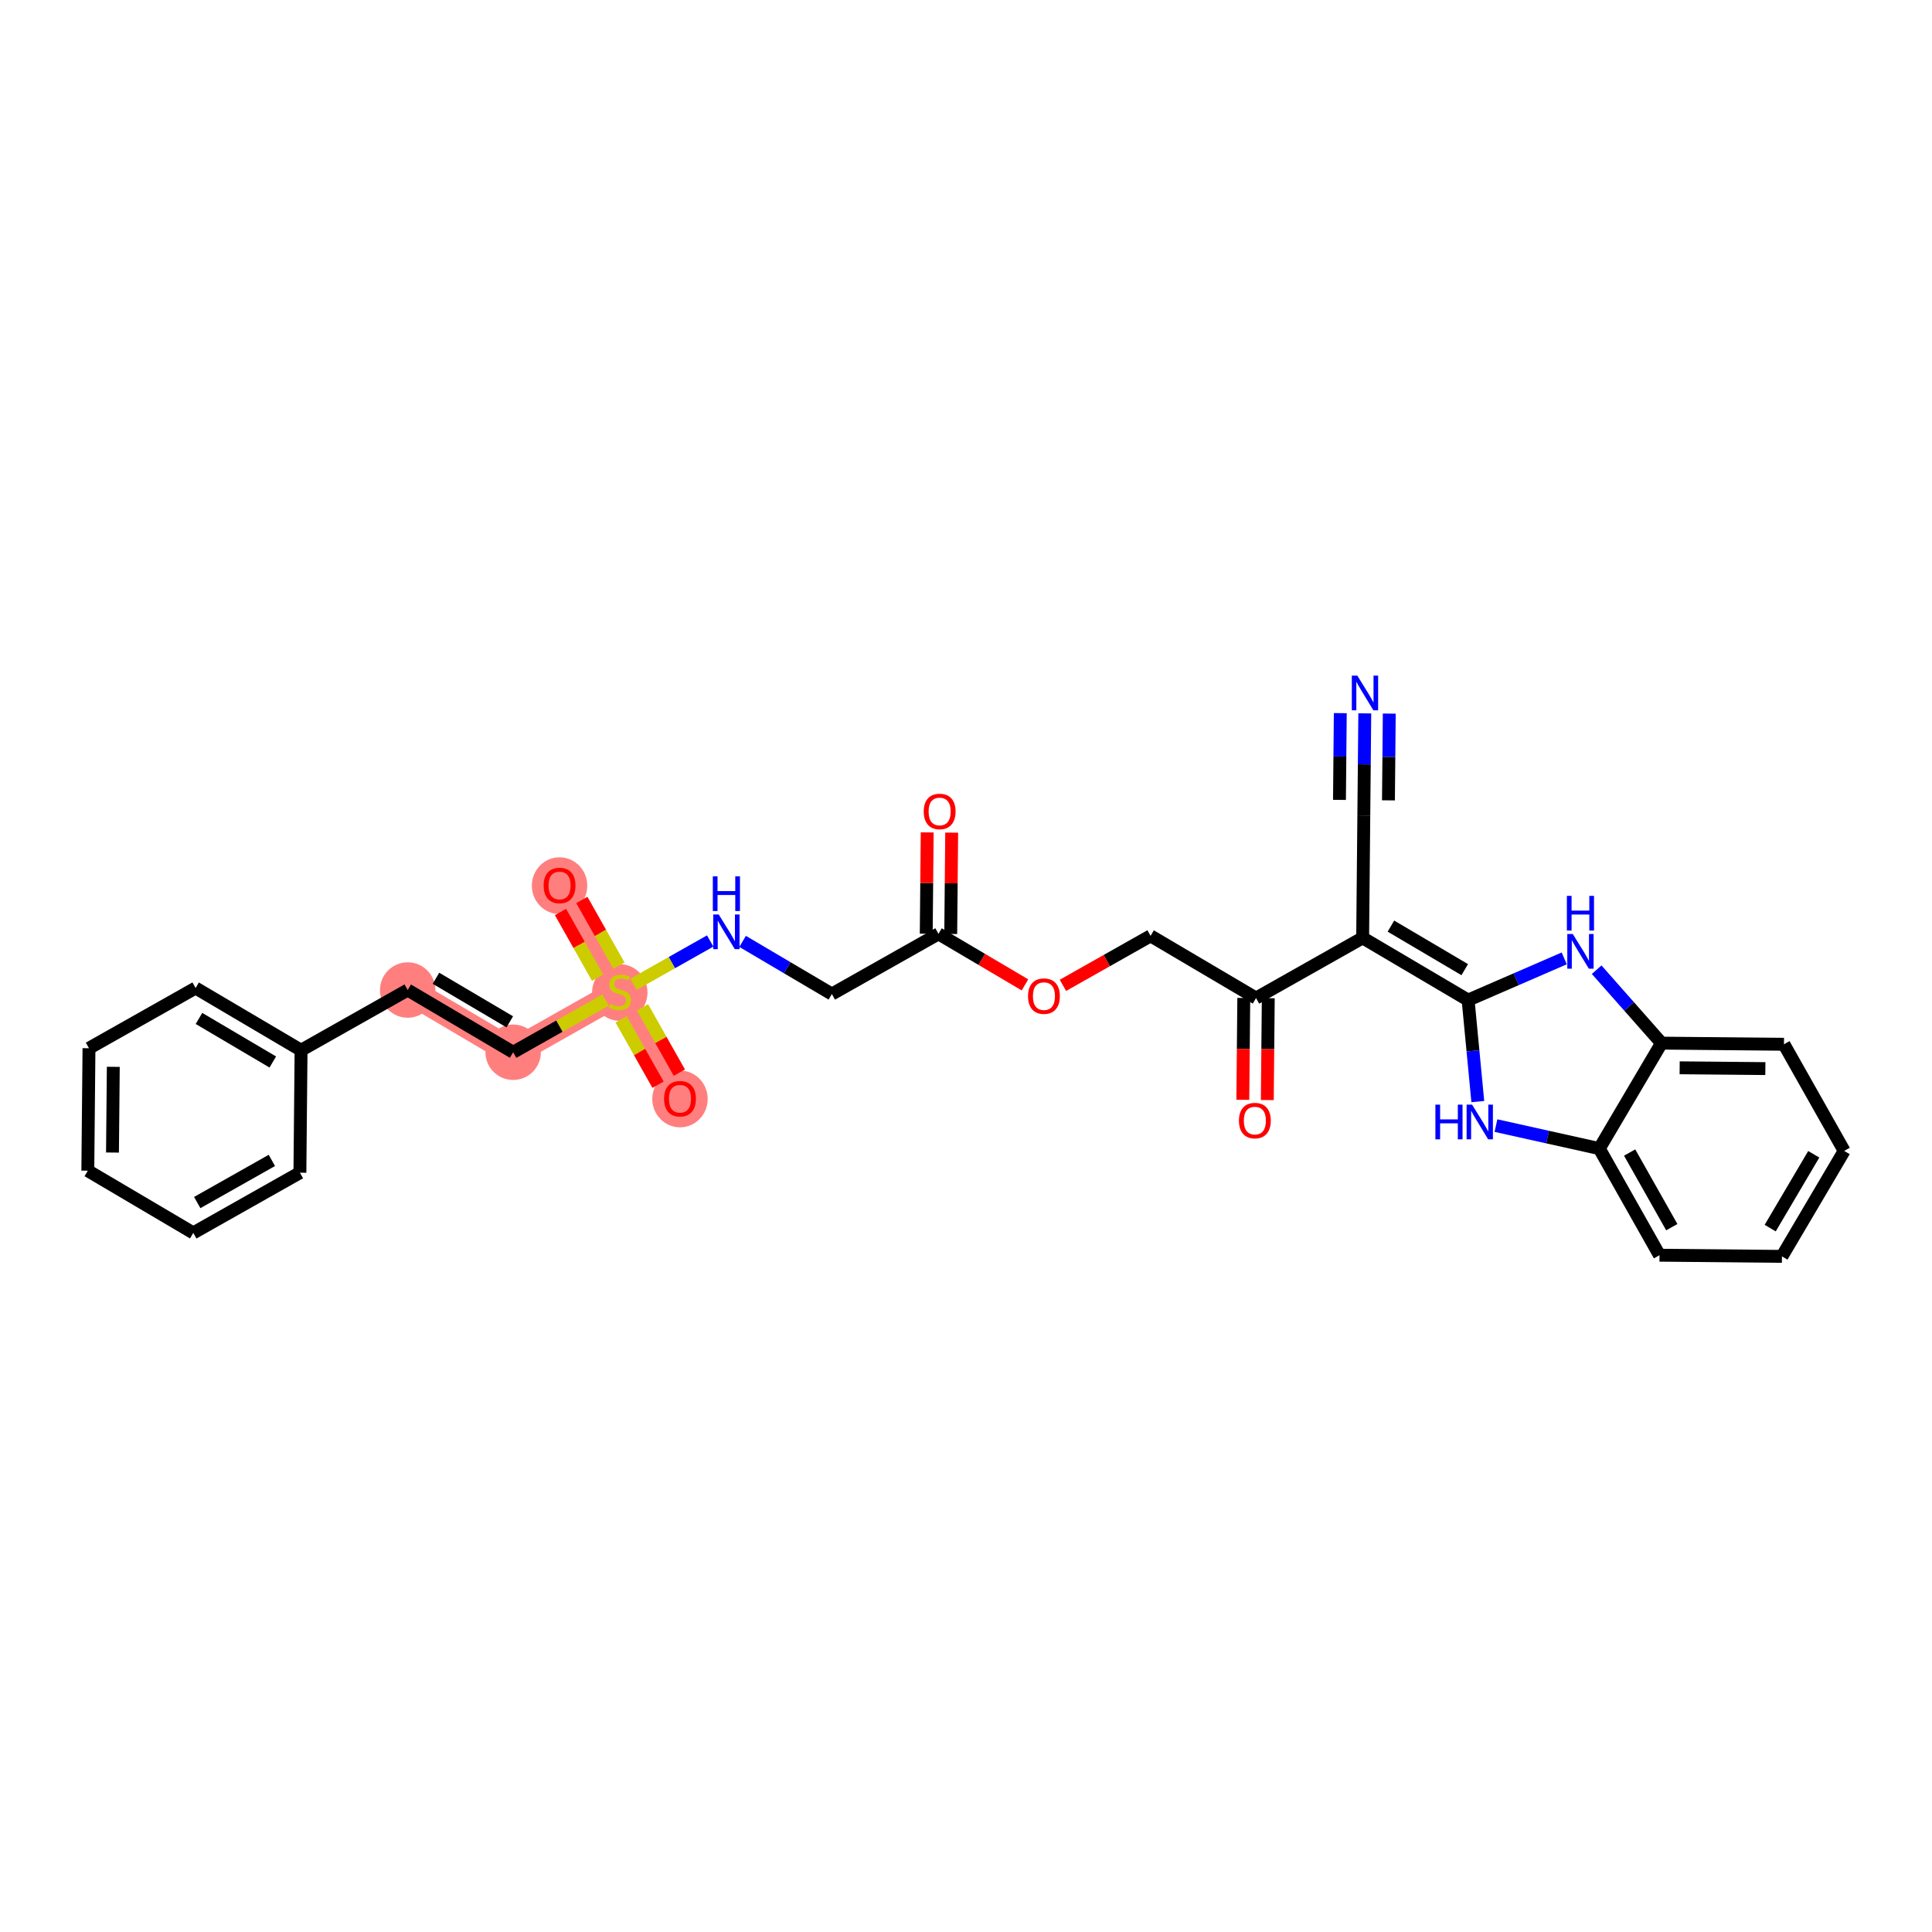 <?xml version='1.0' encoding='iso-8859-1'?>
<svg version='1.1' baseProfile='full'
              xmlns='http://www.w3.org/2000/svg'
                      xmlns:rdkit='http://www.rdkit.org/xml'
                      xmlns:xlink='http://www.w3.org/1999/xlink'
                  xml:space='preserve'
width='300px' height='300px' viewBox='0 0 300 300'>
<!-- END OF HEADER -->
<rect style='opacity:1.0;fill:#FFFFFF;stroke:none' width='300' height='300' x='0' y='0'> </rect>
<rect style='opacity:1.0;fill:#FFFFFF;stroke:none' width='300' height='300' x='0' y='0'> </rect>
<path d='M 96.238,154.044 L 105.589,170.6' style='fill:none;fill-rule:evenodd;stroke:#FF7F7F;stroke-width:4.1px;stroke-linecap:butt;stroke-linejoin:miter;stroke-opacity:1' />
<path d='M 96.238,154.044 L 86.888,137.487' style='fill:none;fill-rule:evenodd;stroke:#FF7F7F;stroke-width:4.1px;stroke-linecap:butt;stroke-linejoin:miter;stroke-opacity:1' />
<path d='M 96.238,154.044 L 79.682,163.394' style='fill:none;fill-rule:evenodd;stroke:#FF7F7F;stroke-width:4.1px;stroke-linecap:butt;stroke-linejoin:miter;stroke-opacity:1' />
<path d='M 79.682,163.394 L 63.306,153.731' style='fill:none;fill-rule:evenodd;stroke:#FF7F7F;stroke-width:4.1px;stroke-linecap:butt;stroke-linejoin:miter;stroke-opacity:1' />
<ellipse cx='96.238' cy='154.116' rx='3.803' ry='3.899'  style='fill:#FF7F7F;fill-rule:evenodd;stroke:#FF7F7F;stroke-width:1.0px;stroke-linecap:butt;stroke-linejoin:miter;stroke-opacity:1' />
<ellipse cx='105.589' cy='170.642' rx='3.803' ry='3.91'  style='fill:#FF7F7F;fill-rule:evenodd;stroke:#FF7F7F;stroke-width:1.0px;stroke-linecap:butt;stroke-linejoin:miter;stroke-opacity:1' />
<ellipse cx='86.888' cy='137.529' rx='3.803' ry='3.91'  style='fill:#FF7F7F;fill-rule:evenodd;stroke:#FF7F7F;stroke-width:1.0px;stroke-linecap:butt;stroke-linejoin:miter;stroke-opacity:1' />
<ellipse cx='79.682' cy='163.394' rx='3.803' ry='3.803'  style='fill:#FF7F7F;fill-rule:evenodd;stroke:#FF7F7F;stroke-width:1.0px;stroke-linecap:butt;stroke-linejoin:miter;stroke-opacity:1' />
<ellipse cx='63.306' cy='153.731' rx='3.803' ry='3.803'  style='fill:#FF7F7F;fill-rule:evenodd;stroke:#FF7F7F;stroke-width:1.0px;stroke-linecap:butt;stroke-linejoin:miter;stroke-opacity:1' />
<path class='bond-0 atom-0 atom-1' d='M 211.923,110.772 L 211.848,118.694' style='fill:none;fill-rule:evenodd;stroke:#0000FF;stroke-width:2.0px;stroke-linecap:butt;stroke-linejoin:miter;stroke-opacity:1' />
<path class='bond-0 atom-0 atom-1' d='M 211.848,118.694 L 211.772,126.617' style='fill:none;fill-rule:evenodd;stroke:#000000;stroke-width:2.0px;stroke-linecap:butt;stroke-linejoin:miter;stroke-opacity:1' />
<path class='bond-0 atom-0 atom-1' d='M 208.12,110.735 L 208.056,117.47' style='fill:none;fill-rule:evenodd;stroke:#0000FF;stroke-width:2.0px;stroke-linecap:butt;stroke-linejoin:miter;stroke-opacity:1' />
<path class='bond-0 atom-0 atom-1' d='M 208.056,117.47 L 207.992,124.204' style='fill:none;fill-rule:evenodd;stroke:#000000;stroke-width:2.0px;stroke-linecap:butt;stroke-linejoin:miter;stroke-opacity:1' />
<path class='bond-0 atom-0 atom-1' d='M 215.725,110.808 L 215.662,117.542' style='fill:none;fill-rule:evenodd;stroke:#0000FF;stroke-width:2.0px;stroke-linecap:butt;stroke-linejoin:miter;stroke-opacity:1' />
<path class='bond-0 atom-0 atom-1' d='M 215.662,117.542 L 215.598,124.277' style='fill:none;fill-rule:evenodd;stroke:#000000;stroke-width:2.0px;stroke-linecap:butt;stroke-linejoin:miter;stroke-opacity:1' />
<path class='bond-1 atom-1 atom-2' d='M 211.772,126.617 L 211.592,145.631' style='fill:none;fill-rule:evenodd;stroke:#000000;stroke-width:2.0px;stroke-linecap:butt;stroke-linejoin:miter;stroke-opacity:1' />
<path class='bond-2 atom-2 atom-3' d='M 211.592,145.631 L 195.036,154.981' style='fill:none;fill-rule:evenodd;stroke:#000000;stroke-width:2.0px;stroke-linecap:butt;stroke-linejoin:miter;stroke-opacity:1' />
<path class='bond-21 atom-2 atom-22' d='M 211.592,145.631 L 227.968,155.294' style='fill:none;fill-rule:evenodd;stroke:#000000;stroke-width:2.0px;stroke-linecap:butt;stroke-linejoin:miter;stroke-opacity:1' />
<path class='bond-21 atom-2 atom-22' d='M 215.981,143.805 L 227.444,150.569' style='fill:none;fill-rule:evenodd;stroke:#000000;stroke-width:2.0px;stroke-linecap:butt;stroke-linejoin:miter;stroke-opacity:1' />
<path class='bond-3 atom-3 atom-4' d='M 193.134,154.963 L 193.059,162.871' style='fill:none;fill-rule:evenodd;stroke:#000000;stroke-width:2.0px;stroke-linecap:butt;stroke-linejoin:miter;stroke-opacity:1' />
<path class='bond-3 atom-3 atom-4' d='M 193.059,162.871 L 192.984,170.779' style='fill:none;fill-rule:evenodd;stroke:#FF0000;stroke-width:2.0px;stroke-linecap:butt;stroke-linejoin:miter;stroke-opacity:1' />
<path class='bond-3 atom-3 atom-4' d='M 196.937,154.999 L 196.862,162.907' style='fill:none;fill-rule:evenodd;stroke:#000000;stroke-width:2.0px;stroke-linecap:butt;stroke-linejoin:miter;stroke-opacity:1' />
<path class='bond-3 atom-3 atom-4' d='M 196.862,162.907 L 196.787,170.815' style='fill:none;fill-rule:evenodd;stroke:#FF0000;stroke-width:2.0px;stroke-linecap:butt;stroke-linejoin:miter;stroke-opacity:1' />
<path class='bond-4 atom-3 atom-5' d='M 195.036,154.981 L 178.66,145.318' style='fill:none;fill-rule:evenodd;stroke:#000000;stroke-width:2.0px;stroke-linecap:butt;stroke-linejoin:miter;stroke-opacity:1' />
<path class='bond-5 atom-5 atom-6' d='M 178.66,145.318 L 171.855,149.161' style='fill:none;fill-rule:evenodd;stroke:#000000;stroke-width:2.0px;stroke-linecap:butt;stroke-linejoin:miter;stroke-opacity:1' />
<path class='bond-5 atom-5 atom-6' d='M 171.855,149.161 L 165.05,153.004' style='fill:none;fill-rule:evenodd;stroke:#FF0000;stroke-width:2.0px;stroke-linecap:butt;stroke-linejoin:miter;stroke-opacity:1' />
<path class='bond-6 atom-6 atom-7' d='M 159.156,152.93 L 152.441,148.968' style='fill:none;fill-rule:evenodd;stroke:#FF0000;stroke-width:2.0px;stroke-linecap:butt;stroke-linejoin:miter;stroke-opacity:1' />
<path class='bond-6 atom-6 atom-7' d='M 152.441,148.968 L 145.727,145.006' style='fill:none;fill-rule:evenodd;stroke:#000000;stroke-width:2.0px;stroke-linecap:butt;stroke-linejoin:miter;stroke-opacity:1' />
<path class='bond-7 atom-7 atom-8' d='M 147.628,145.024 L 147.703,137.158' style='fill:none;fill-rule:evenodd;stroke:#000000;stroke-width:2.0px;stroke-linecap:butt;stroke-linejoin:miter;stroke-opacity:1' />
<path class='bond-7 atom-7 atom-8' d='M 147.703,137.158 L 147.778,129.292' style='fill:none;fill-rule:evenodd;stroke:#FF0000;stroke-width:2.0px;stroke-linecap:butt;stroke-linejoin:miter;stroke-opacity:1' />
<path class='bond-7 atom-7 atom-8' d='M 143.826,144.988 L 143.9,137.122' style='fill:none;fill-rule:evenodd;stroke:#000000;stroke-width:2.0px;stroke-linecap:butt;stroke-linejoin:miter;stroke-opacity:1' />
<path class='bond-7 atom-7 atom-8' d='M 143.9,137.122 L 143.975,129.256' style='fill:none;fill-rule:evenodd;stroke:#FF0000;stroke-width:2.0px;stroke-linecap:butt;stroke-linejoin:miter;stroke-opacity:1' />
<path class='bond-8 atom-7 atom-9' d='M 145.727,145.006 L 129.171,154.356' style='fill:none;fill-rule:evenodd;stroke:#000000;stroke-width:2.0px;stroke-linecap:butt;stroke-linejoin:miter;stroke-opacity:1' />
<path class='bond-9 atom-9 atom-10' d='M 129.171,154.356 L 122.241,150.268' style='fill:none;fill-rule:evenodd;stroke:#000000;stroke-width:2.0px;stroke-linecap:butt;stroke-linejoin:miter;stroke-opacity:1' />
<path class='bond-9 atom-9 atom-10' d='M 122.241,150.268 L 115.312,146.179' style='fill:none;fill-rule:evenodd;stroke:#0000FF;stroke-width:2.0px;stroke-linecap:butt;stroke-linejoin:miter;stroke-opacity:1' />
<path class='bond-10 atom-10 atom-11' d='M 110.277,146.115 L 104.322,149.478' style='fill:none;fill-rule:evenodd;stroke:#0000FF;stroke-width:2.0px;stroke-linecap:butt;stroke-linejoin:miter;stroke-opacity:1' />
<path class='bond-10 atom-10 atom-11' d='M 104.322,149.478 L 98.368,152.841' style='fill:none;fill-rule:evenodd;stroke:#CCCC00;stroke-width:2.0px;stroke-linecap:butt;stroke-linejoin:miter;stroke-opacity:1' />
<path class='bond-11 atom-11 atom-12' d='M 96.449,158.284 L 99.315,163.358' style='fill:none;fill-rule:evenodd;stroke:#CCCC00;stroke-width:2.0px;stroke-linecap:butt;stroke-linejoin:miter;stroke-opacity:1' />
<path class='bond-11 atom-11 atom-12' d='M 99.315,163.358 L 102.18,168.432' style='fill:none;fill-rule:evenodd;stroke:#FF0000;stroke-width:2.0px;stroke-linecap:butt;stroke-linejoin:miter;stroke-opacity:1' />
<path class='bond-11 atom-11 atom-12' d='M 99.76,156.413 L 102.626,161.488' style='fill:none;fill-rule:evenodd;stroke:#CCCC00;stroke-width:2.0px;stroke-linecap:butt;stroke-linejoin:miter;stroke-opacity:1' />
<path class='bond-11 atom-11 atom-12' d='M 102.626,161.488 L 105.492,166.562' style='fill:none;fill-rule:evenodd;stroke:#FF0000;stroke-width:2.0px;stroke-linecap:butt;stroke-linejoin:miter;stroke-opacity:1' />
<path class='bond-12 atom-11 atom-13' d='M 96.109,149.949 L 93.227,144.846' style='fill:none;fill-rule:evenodd;stroke:#CCCC00;stroke-width:2.0px;stroke-linecap:butt;stroke-linejoin:miter;stroke-opacity:1' />
<path class='bond-12 atom-11 atom-13' d='M 93.227,144.846 L 90.346,139.743' style='fill:none;fill-rule:evenodd;stroke:#FF0000;stroke-width:2.0px;stroke-linecap:butt;stroke-linejoin:miter;stroke-opacity:1' />
<path class='bond-12 atom-11 atom-13' d='M 92.798,151.819 L 89.916,146.716' style='fill:none;fill-rule:evenodd;stroke:#CCCC00;stroke-width:2.0px;stroke-linecap:butt;stroke-linejoin:miter;stroke-opacity:1' />
<path class='bond-12 atom-11 atom-13' d='M 89.916,146.716 L 87.034,141.614' style='fill:none;fill-rule:evenodd;stroke:#FF0000;stroke-width:2.0px;stroke-linecap:butt;stroke-linejoin:miter;stroke-opacity:1' />
<path class='bond-13 atom-11 atom-14' d='M 94.036,155.287 L 86.859,159.341' style='fill:none;fill-rule:evenodd;stroke:#CCCC00;stroke-width:2.0px;stroke-linecap:butt;stroke-linejoin:miter;stroke-opacity:1' />
<path class='bond-13 atom-11 atom-14' d='M 86.859,159.341 L 79.682,163.394' style='fill:none;fill-rule:evenodd;stroke:#000000;stroke-width:2.0px;stroke-linecap:butt;stroke-linejoin:miter;stroke-opacity:1' />
<path class='bond-14 atom-14 atom-15' d='M 79.682,163.394 L 63.306,153.731' style='fill:none;fill-rule:evenodd;stroke:#000000;stroke-width:2.0px;stroke-linecap:butt;stroke-linejoin:miter;stroke-opacity:1' />
<path class='bond-14 atom-14 atom-15' d='M 79.158,158.67 L 67.695,151.905' style='fill:none;fill-rule:evenodd;stroke:#000000;stroke-width:2.0px;stroke-linecap:butt;stroke-linejoin:miter;stroke-opacity:1' />
<path class='bond-15 atom-15 atom-16' d='M 63.306,153.731 L 46.749,163.082' style='fill:none;fill-rule:evenodd;stroke:#000000;stroke-width:2.0px;stroke-linecap:butt;stroke-linejoin:miter;stroke-opacity:1' />
<path class='bond-16 atom-16 atom-17' d='M 46.749,163.082 L 30.373,153.419' style='fill:none;fill-rule:evenodd;stroke:#000000;stroke-width:2.0px;stroke-linecap:butt;stroke-linejoin:miter;stroke-opacity:1' />
<path class='bond-16 atom-16 atom-17' d='M 42.36,164.907 L 30.897,158.143' style='fill:none;fill-rule:evenodd;stroke:#000000;stroke-width:2.0px;stroke-linecap:butt;stroke-linejoin:miter;stroke-opacity:1' />
<path class='bond-30 atom-21 atom-16' d='M 46.569,182.095 L 46.749,163.082' style='fill:none;fill-rule:evenodd;stroke:#000000;stroke-width:2.0px;stroke-linecap:butt;stroke-linejoin:miter;stroke-opacity:1' />
<path class='bond-17 atom-17 atom-18' d='M 30.373,153.419 L 13.817,162.769' style='fill:none;fill-rule:evenodd;stroke:#000000;stroke-width:2.0px;stroke-linecap:butt;stroke-linejoin:miter;stroke-opacity:1' />
<path class='bond-18 atom-18 atom-19' d='M 13.817,162.769 L 13.636,181.783' style='fill:none;fill-rule:evenodd;stroke:#000000;stroke-width:2.0px;stroke-linecap:butt;stroke-linejoin:miter;stroke-opacity:1' />
<path class='bond-18 atom-18 atom-19' d='M 17.593,165.657 L 17.466,178.967' style='fill:none;fill-rule:evenodd;stroke:#000000;stroke-width:2.0px;stroke-linecap:butt;stroke-linejoin:miter;stroke-opacity:1' />
<path class='bond-19 atom-19 atom-20' d='M 13.636,181.783 L 30.012,191.446' style='fill:none;fill-rule:evenodd;stroke:#000000;stroke-width:2.0px;stroke-linecap:butt;stroke-linejoin:miter;stroke-opacity:1' />
<path class='bond-20 atom-20 atom-21' d='M 30.012,191.446 L 46.569,182.095' style='fill:none;fill-rule:evenodd;stroke:#000000;stroke-width:2.0px;stroke-linecap:butt;stroke-linejoin:miter;stroke-opacity:1' />
<path class='bond-20 atom-20 atom-21' d='M 30.626,186.732 L 42.215,180.187' style='fill:none;fill-rule:evenodd;stroke:#000000;stroke-width:2.0px;stroke-linecap:butt;stroke-linejoin:miter;stroke-opacity:1' />
<path class='bond-22 atom-22 atom-23' d='M 227.968,155.294 L 228.721,163.174' style='fill:none;fill-rule:evenodd;stroke:#000000;stroke-width:2.0px;stroke-linecap:butt;stroke-linejoin:miter;stroke-opacity:1' />
<path class='bond-22 atom-22 atom-23' d='M 228.721,163.174 L 229.473,171.054' style='fill:none;fill-rule:evenodd;stroke:#0000FF;stroke-width:2.0px;stroke-linecap:butt;stroke-linejoin:miter;stroke-opacity:1' />
<path class='bond-31 atom-30 atom-22' d='M 242.894,148.818 L 235.431,152.056' style='fill:none;fill-rule:evenodd;stroke:#0000FF;stroke-width:2.0px;stroke-linecap:butt;stroke-linejoin:miter;stroke-opacity:1' />
<path class='bond-31 atom-30 atom-22' d='M 235.431,152.056 L 227.968,155.294' style='fill:none;fill-rule:evenodd;stroke:#000000;stroke-width:2.0px;stroke-linecap:butt;stroke-linejoin:miter;stroke-opacity:1' />
<path class='bond-23 atom-23 atom-24' d='M 232.293,174.782 L 240.315,176.567' style='fill:none;fill-rule:evenodd;stroke:#0000FF;stroke-width:2.0px;stroke-linecap:butt;stroke-linejoin:miter;stroke-opacity:1' />
<path class='bond-23 atom-23 atom-24' d='M 240.315,176.567 L 248.337,178.352' style='fill:none;fill-rule:evenodd;stroke:#000000;stroke-width:2.0px;stroke-linecap:butt;stroke-linejoin:miter;stroke-opacity:1' />
<path class='bond-24 atom-24 atom-25' d='M 248.337,178.352 L 257.687,194.908' style='fill:none;fill-rule:evenodd;stroke:#000000;stroke-width:2.0px;stroke-linecap:butt;stroke-linejoin:miter;stroke-opacity:1' />
<path class='bond-24 atom-24 atom-25' d='M 253.05,178.965 L 259.596,190.555' style='fill:none;fill-rule:evenodd;stroke:#000000;stroke-width:2.0px;stroke-linecap:butt;stroke-linejoin:miter;stroke-opacity:1' />
<path class='bond-32 atom-29 atom-24' d='M 258,161.976 L 248.337,178.352' style='fill:none;fill-rule:evenodd;stroke:#000000;stroke-width:2.0px;stroke-linecap:butt;stroke-linejoin:miter;stroke-opacity:1' />
<path class='bond-25 atom-25 atom-26' d='M 257.687,194.908 L 276.701,195.089' style='fill:none;fill-rule:evenodd;stroke:#000000;stroke-width:2.0px;stroke-linecap:butt;stroke-linejoin:miter;stroke-opacity:1' />
<path class='bond-26 atom-26 atom-27' d='M 276.701,195.089 L 286.364,178.713' style='fill:none;fill-rule:evenodd;stroke:#000000;stroke-width:2.0px;stroke-linecap:butt;stroke-linejoin:miter;stroke-opacity:1' />
<path class='bond-26 atom-26 atom-27' d='M 274.875,190.7 L 281.639,179.236' style='fill:none;fill-rule:evenodd;stroke:#000000;stroke-width:2.0px;stroke-linecap:butt;stroke-linejoin:miter;stroke-opacity:1' />
<path class='bond-27 atom-27 atom-28' d='M 286.364,178.713 L 277.013,162.156' style='fill:none;fill-rule:evenodd;stroke:#000000;stroke-width:2.0px;stroke-linecap:butt;stroke-linejoin:miter;stroke-opacity:1' />
<path class='bond-28 atom-28 atom-29' d='M 277.013,162.156 L 258,161.976' style='fill:none;fill-rule:evenodd;stroke:#000000;stroke-width:2.0px;stroke-linecap:butt;stroke-linejoin:miter;stroke-opacity:1' />
<path class='bond-28 atom-28 atom-29' d='M 274.125,165.932 L 260.816,165.806' style='fill:none;fill-rule:evenodd;stroke:#000000;stroke-width:2.0px;stroke-linecap:butt;stroke-linejoin:miter;stroke-opacity:1' />
<path class='bond-29 atom-29 atom-30' d='M 258,161.976 L 252.964,156.275' style='fill:none;fill-rule:evenodd;stroke:#000000;stroke-width:2.0px;stroke-linecap:butt;stroke-linejoin:miter;stroke-opacity:1' />
<path class='bond-29 atom-29 atom-30' d='M 252.964,156.275 L 247.929,150.575' style='fill:none;fill-rule:evenodd;stroke:#0000FF;stroke-width:2.0px;stroke-linecap:butt;stroke-linejoin:miter;stroke-opacity:1' />
<path  class='atom-0' d='M 210.763 104.911
L 212.527 107.763
Q 212.702 108.045, 212.983 108.554
Q 213.265 109.064, 213.28 109.094
L 213.28 104.911
L 213.995 104.911
L 213.995 110.296
L 213.257 110.296
L 211.363 107.178
Q 211.143 106.813, 210.907 106.394
Q 210.679 105.976, 210.61 105.847
L 210.61 110.296
L 209.911 110.296
L 209.911 104.911
L 210.763 104.911
' fill='#0000FF'/>
<path  class='atom-4' d='M 192.383 174.01
Q 192.383 172.717, 193.022 171.995
Q 193.661 171.272, 194.855 171.272
Q 196.049 171.272, 196.688 171.995
Q 197.327 172.717, 197.327 174.01
Q 197.327 175.318, 196.68 176.064
Q 196.034 176.801, 194.855 176.801
Q 193.669 176.801, 193.022 176.064
Q 192.383 175.326, 192.383 174.01
M 194.855 176.193
Q 195.676 176.193, 196.118 175.645
Q 196.566 175.09, 196.566 174.01
Q 196.566 172.953, 196.118 172.421
Q 195.676 171.881, 194.855 171.881
Q 194.034 171.881, 193.585 172.413
Q 193.144 172.945, 193.144 174.01
Q 193.144 175.098, 193.585 175.645
Q 194.034 176.193, 194.855 176.193
' fill='#FF0000'/>
<path  class='atom-6' d='M 159.631 154.684
Q 159.631 153.391, 160.27 152.669
Q 160.909 151.946, 162.103 151.946
Q 163.297 151.946, 163.936 152.669
Q 164.575 153.391, 164.575 154.684
Q 164.575 155.992, 163.928 156.738
Q 163.282 157.475, 162.103 157.475
Q 160.917 157.475, 160.27 156.738
Q 159.631 156, 159.631 154.684
M 162.103 156.867
Q 162.924 156.867, 163.366 156.319
Q 163.814 155.764, 163.814 154.684
Q 163.814 153.627, 163.366 153.094
Q 162.924 152.554, 162.103 152.554
Q 161.282 152.554, 160.833 153.087
Q 160.392 153.619, 160.392 154.684
Q 160.392 155.772, 160.833 156.319
Q 161.282 156.867, 162.103 156.867
' fill='#FF0000'/>
<path  class='atom-8' d='M 143.436 126.007
Q 143.436 124.714, 144.075 123.992
Q 144.713 123.269, 145.908 123.269
Q 147.102 123.269, 147.74 123.992
Q 148.379 124.714, 148.379 126.007
Q 148.379 127.316, 147.733 128.061
Q 147.086 128.799, 145.908 128.799
Q 144.721 128.799, 144.075 128.061
Q 143.436 127.323, 143.436 126.007
M 145.908 128.19
Q 146.729 128.19, 147.17 127.643
Q 147.619 127.087, 147.619 126.007
Q 147.619 124.95, 147.17 124.418
Q 146.729 123.878, 145.908 123.878
Q 145.086 123.878, 144.637 124.41
Q 144.196 124.943, 144.196 126.007
Q 144.196 127.095, 144.637 127.643
Q 145.086 128.19, 145.908 128.19
' fill='#FF0000'/>
<path  class='atom-10' d='M 111.604 142.001
L 113.369 144.853
Q 113.544 145.134, 113.825 145.644
Q 114.107 146.154, 114.122 146.184
L 114.122 142.001
L 114.837 142.001
L 114.837 147.386
L 114.099 147.386
L 112.205 144.267
Q 111.985 143.902, 111.749 143.484
Q 111.521 143.066, 111.452 142.936
L 111.452 147.386
L 110.752 147.386
L 110.752 142.001
L 111.604 142.001
' fill='#0000FF'/>
<path  class='atom-10' d='M 110.688 136.077
L 111.418 136.077
L 111.418 138.367
L 114.171 138.367
L 114.171 136.077
L 114.901 136.077
L 114.901 141.462
L 114.171 141.462
L 114.171 138.975
L 111.418 138.975
L 111.418 141.462
L 110.688 141.462
L 110.688 136.077
' fill='#0000FF'/>
<path  class='atom-11' d='M 94.717 155.892
Q 94.778 155.915, 95.029 156.021
Q 95.28 156.128, 95.554 156.196
Q 95.835 156.257, 96.109 156.257
Q 96.618 156.257, 96.915 156.014
Q 97.212 155.763, 97.212 155.329
Q 97.212 155.032, 97.06 154.85
Q 96.915 154.667, 96.687 154.569
Q 96.459 154.47, 96.078 154.356
Q 95.599 154.211, 95.31 154.074
Q 95.029 153.937, 94.823 153.648
Q 94.626 153.359, 94.626 152.872
Q 94.626 152.196, 95.082 151.777
Q 95.546 151.359, 96.459 151.359
Q 97.082 151.359, 97.79 151.656
L 97.615 152.241
Q 96.968 151.975, 96.481 151.975
Q 95.957 151.975, 95.668 152.196
Q 95.379 152.409, 95.386 152.781
Q 95.386 153.07, 95.531 153.245
Q 95.683 153.42, 95.896 153.519
Q 96.117 153.618, 96.481 153.732
Q 96.968 153.884, 97.257 154.036
Q 97.546 154.188, 97.752 154.5
Q 97.965 154.804, 97.965 155.329
Q 97.965 156.074, 97.463 156.478
Q 96.968 156.873, 96.139 156.873
Q 95.66 156.873, 95.295 156.767
Q 94.938 156.668, 94.512 156.493
L 94.717 155.892
' fill='#CCCC00'/>
<path  class='atom-12' d='M 103.117 170.615
Q 103.117 169.322, 103.756 168.6
Q 104.395 167.877, 105.589 167.877
Q 106.783 167.877, 107.422 168.6
Q 108.061 169.322, 108.061 170.615
Q 108.061 171.924, 107.414 172.669
Q 106.768 173.407, 105.589 173.407
Q 104.402 173.407, 103.756 172.669
Q 103.117 171.931, 103.117 170.615
M 105.589 172.798
Q 106.41 172.798, 106.851 172.251
Q 107.3 171.695, 107.3 170.615
Q 107.3 169.558, 106.851 169.026
Q 106.41 168.486, 105.589 168.486
Q 104.767 168.486, 104.319 169.018
Q 103.877 169.551, 103.877 170.615
Q 103.877 171.703, 104.319 172.251
Q 104.767 172.798, 105.589 172.798
' fill='#FF0000'/>
<path  class='atom-13' d='M 84.416 137.503
Q 84.416 136.21, 85.055 135.487
Q 85.694 134.764, 86.888 134.764
Q 88.082 134.764, 88.721 135.487
Q 89.359 136.21, 89.359 137.503
Q 89.359 138.811, 88.713 139.556
Q 88.067 140.294, 86.888 140.294
Q 85.701 140.294, 85.055 139.556
Q 84.416 138.818, 84.416 137.503
M 86.888 139.685
Q 87.709 139.685, 88.15 139.138
Q 88.599 138.583, 88.599 137.503
Q 88.599 136.445, 88.15 135.913
Q 87.709 135.373, 86.888 135.373
Q 86.066 135.373, 85.618 135.905
Q 85.176 136.438, 85.176 137.503
Q 85.176 138.59, 85.618 139.138
Q 86.066 139.685, 86.888 139.685
' fill='#FF0000'/>
<path  class='atom-23' d='M 222.889 171.53
L 223.619 171.53
L 223.619 173.819
L 226.372 173.819
L 226.372 171.53
L 227.103 171.53
L 227.103 176.915
L 226.372 176.915
L 226.372 174.428
L 223.619 174.428
L 223.619 176.915
L 222.889 176.915
L 222.889 171.53
' fill='#0000FF'/>
<path  class='atom-23' d='M 228.586 171.53
L 230.35 174.382
Q 230.525 174.663, 230.807 175.173
Q 231.088 175.682, 231.103 175.713
L 231.103 171.53
L 231.818 171.53
L 231.818 176.915
L 231.08 176.915
L 229.187 173.796
Q 228.966 173.431, 228.73 173.013
Q 228.502 172.595, 228.434 172.465
L 228.434 176.915
L 227.734 176.915
L 227.734 171.53
L 228.586 171.53
' fill='#0000FF'/>
<path  class='atom-30' d='M 244.221 145.033
L 245.985 147.885
Q 246.16 148.166, 246.442 148.676
Q 246.723 149.186, 246.738 149.216
L 246.738 145.033
L 247.453 145.033
L 247.453 150.418
L 246.715 150.418
L 244.822 147.299
Q 244.601 146.934, 244.365 146.516
Q 244.137 146.098, 244.069 145.968
L 244.069 150.418
L 243.369 150.418
L 243.369 145.033
L 244.221 145.033
' fill='#0000FF'/>
<path  class='atom-30' d='M 243.304 139.109
L 244.034 139.109
L 244.034 141.399
L 246.788 141.399
L 246.788 139.109
L 247.518 139.109
L 247.518 144.494
L 246.788 144.494
L 246.788 142.007
L 244.034 142.007
L 244.034 144.494
L 243.304 144.494
L 243.304 139.109
' fill='#0000FF'/>
</svg>
